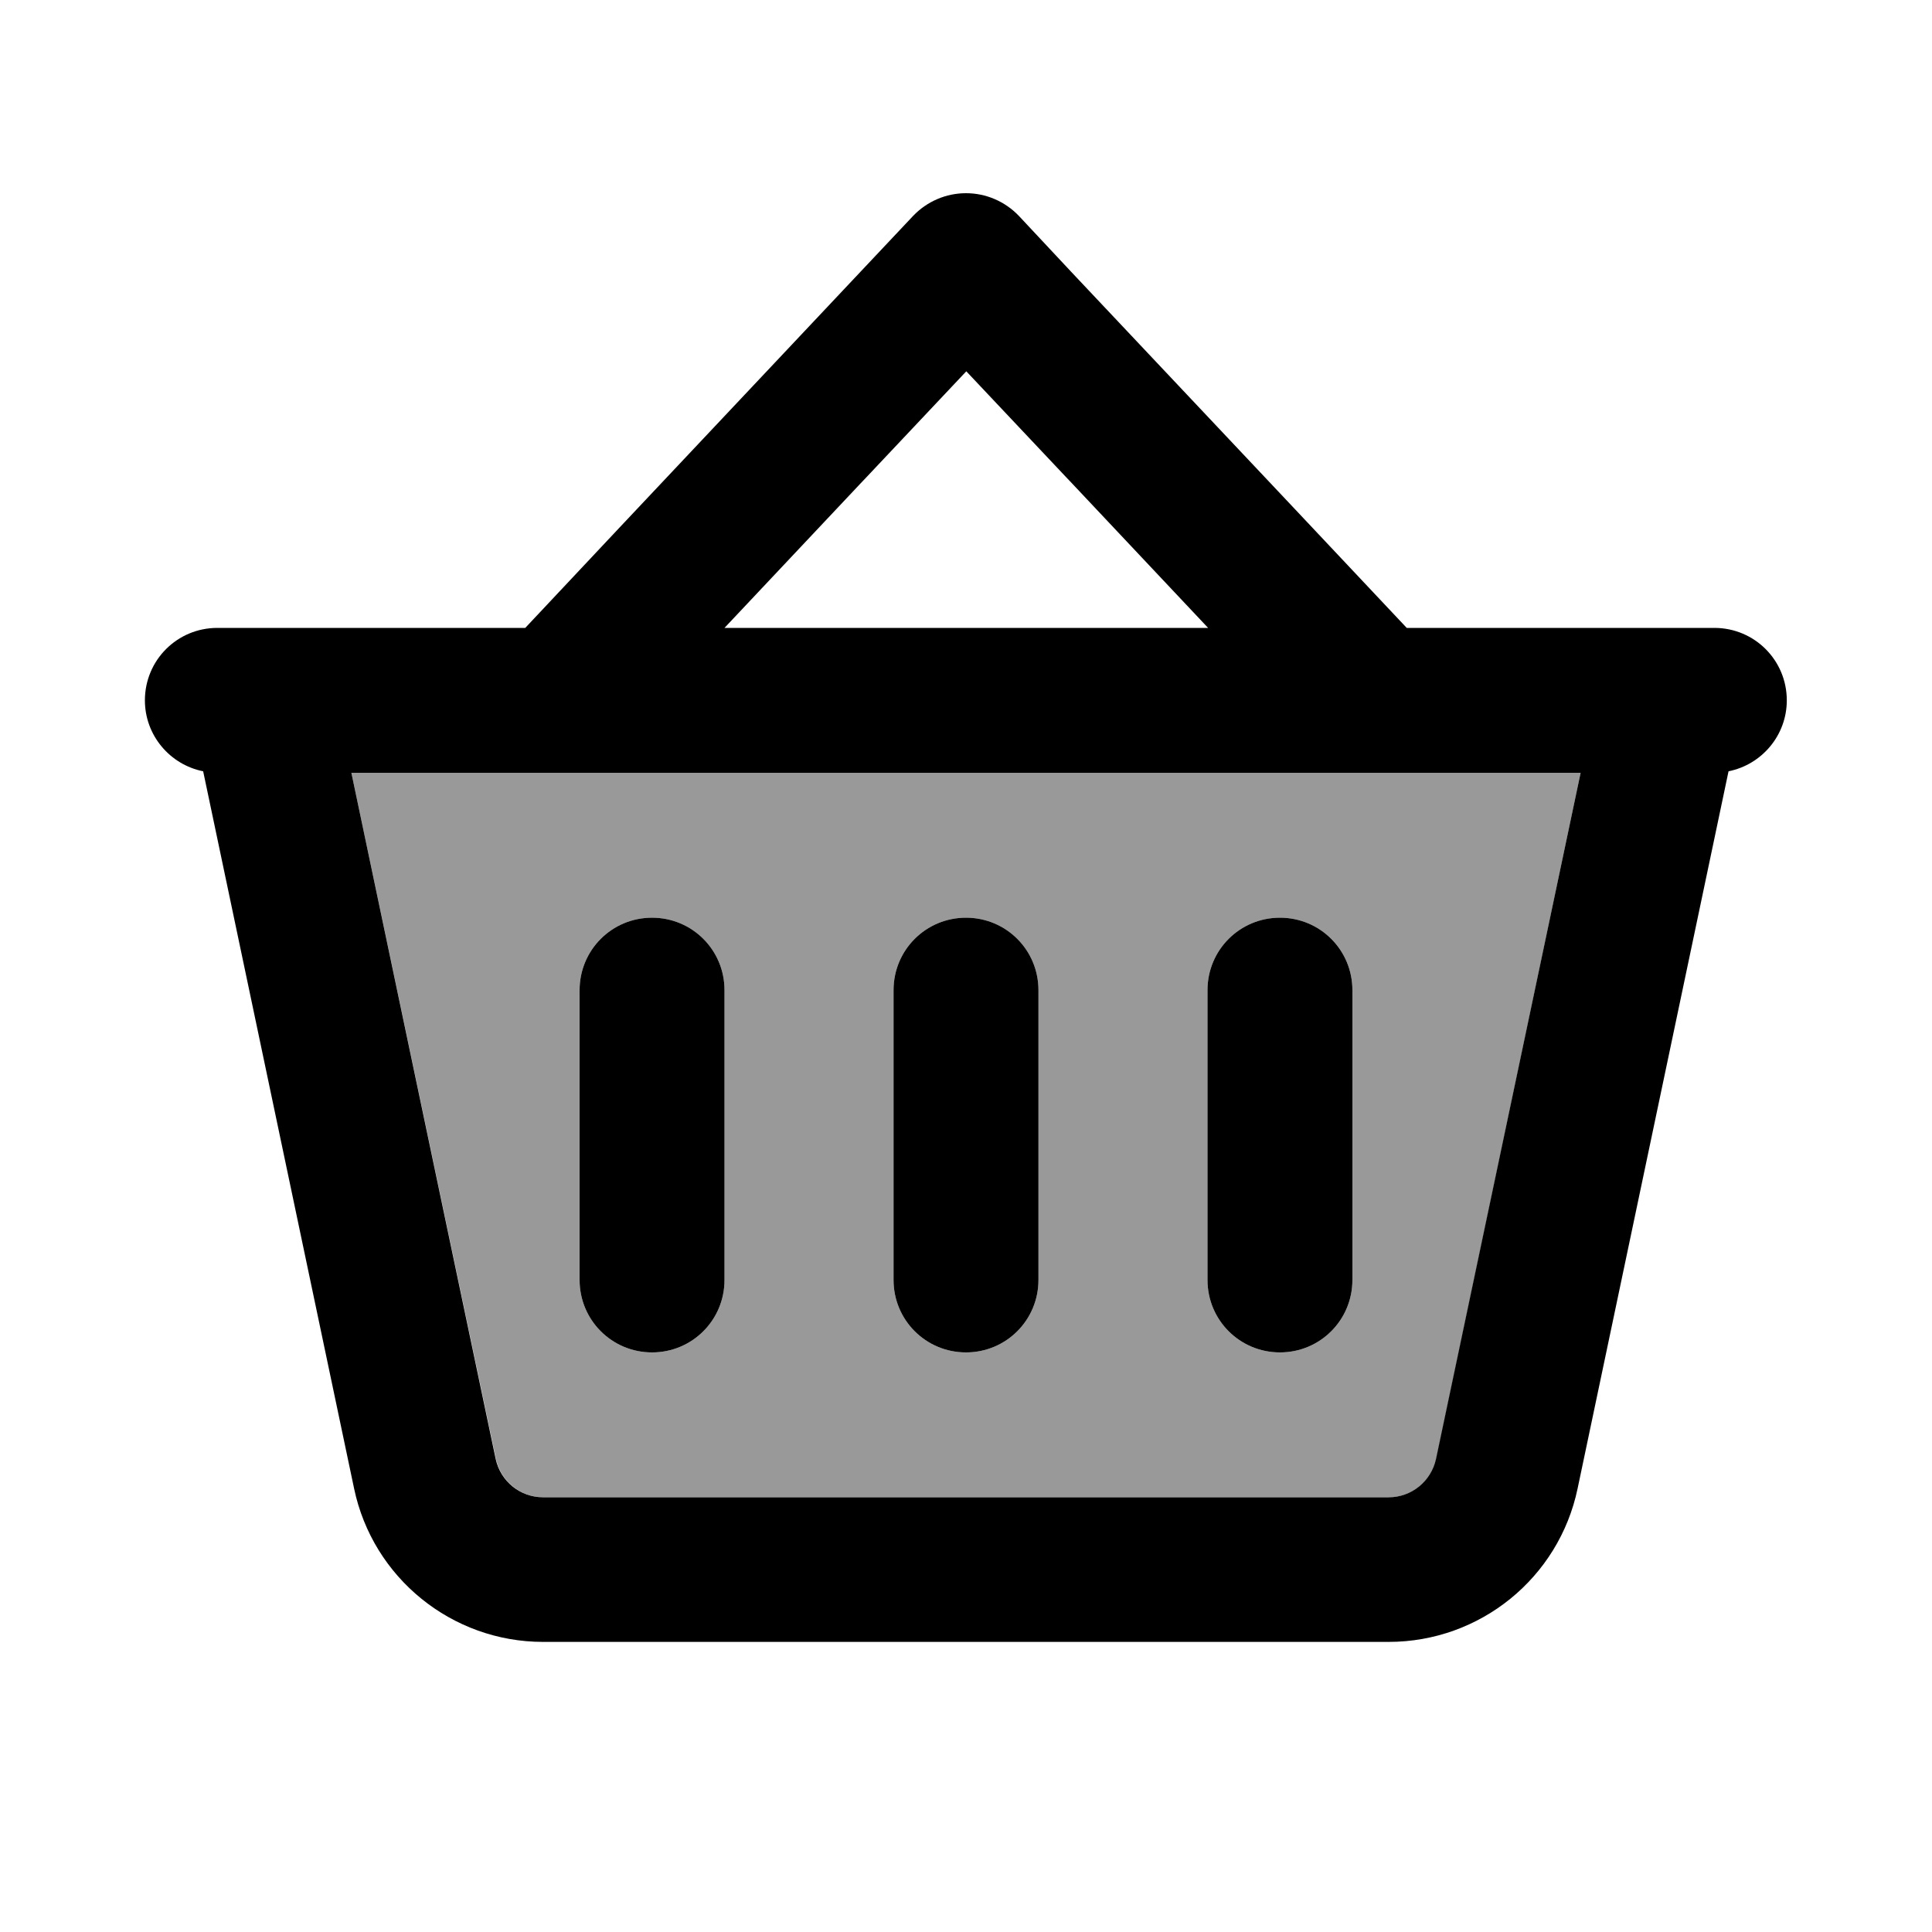 <svg xmlns="http://www.w3.org/2000/svg" viewBox="0 0 640 640"><!--! Font Awesome Pro 7.1.0 by @fontawesome - https://fontawesome.com License - https://fontawesome.com/license (Commercial License) Copyright 2025 Fonticons, Inc. --><path opacity=".4" fill="currentColor" d="M116.4 256L164.3 483.3C165.9 490.7 172.4 496 180 496L460.1 496C467.7 496 474.2 490.7 475.8 483.3L523.6 256L116.4 256zM192 328C192 314.7 202.7 304 216 304C229.3 304 240 314.7 240 328L240 424C240 437.3 229.3 448 216 448C202.7 448 192 437.3 192 424L192 328zM296 328C296 314.7 306.7 304 320 304C333.3 304 344 314.7 344 328L344 424C344 437.3 333.3 448 320 448C306.7 448 296 437.3 296 424L296 328zM400 328C400 314.7 410.7 304 424 304C437.3 304 448 314.7 448 328L448 424C448 437.3 437.3 448 424 448C410.7 448 400 437.3 400 424L400 328z"/><path fill="currentColor" d="M174 256L523.6 256L475.7 483.3C474.1 490.7 467.6 496 460 496L179.9 496C172.3 496 165.8 490.7 164.2 483.3L116.4 256L174 256zM400.1 208L240 208L285.2 160L287.1 158L320.1 123L353.1 158L355 160L400.2 208zM568 208L466 208C453.5 194.7 416.5 155.4 354.9 90.1L337.5 71.5C332.9 66.7 326.6 64 320 64C313.4 64 307.1 66.7 302.5 71.5C301.3 72.8 268.8 107.3 205 175L174 208L72 208C58.7 208 48 218.7 48 232C48 243.6 56.3 253.3 67.3 255.5L117.3 493.1C123.5 522.7 149.7 543.9 179.9 543.9L460 543.9C490.3 543.9 516.4 522.7 522.6 493.1L572.6 255.5C583.6 253.3 591.9 243.6 591.9 232C591.9 218.7 581.2 208 567.9 208zM240 328C240 314.7 229.3 304 216 304C202.7 304 192 314.7 192 328L192 424C192 437.3 202.7 448 216 448C229.3 448 240 437.3 240 424L240 328zM320 304C306.7 304 296 314.7 296 328L296 424C296 437.3 306.7 448 320 448C333.3 448 344 437.3 344 424L344 328C344 314.7 333.3 304 320 304zM448 328C448 314.7 437.3 304 424 304C410.7 304 400 314.7 400 328L400 424C400 437.3 410.7 448 424 448C437.3 448 448 437.3 448 424L448 328z"/></svg>